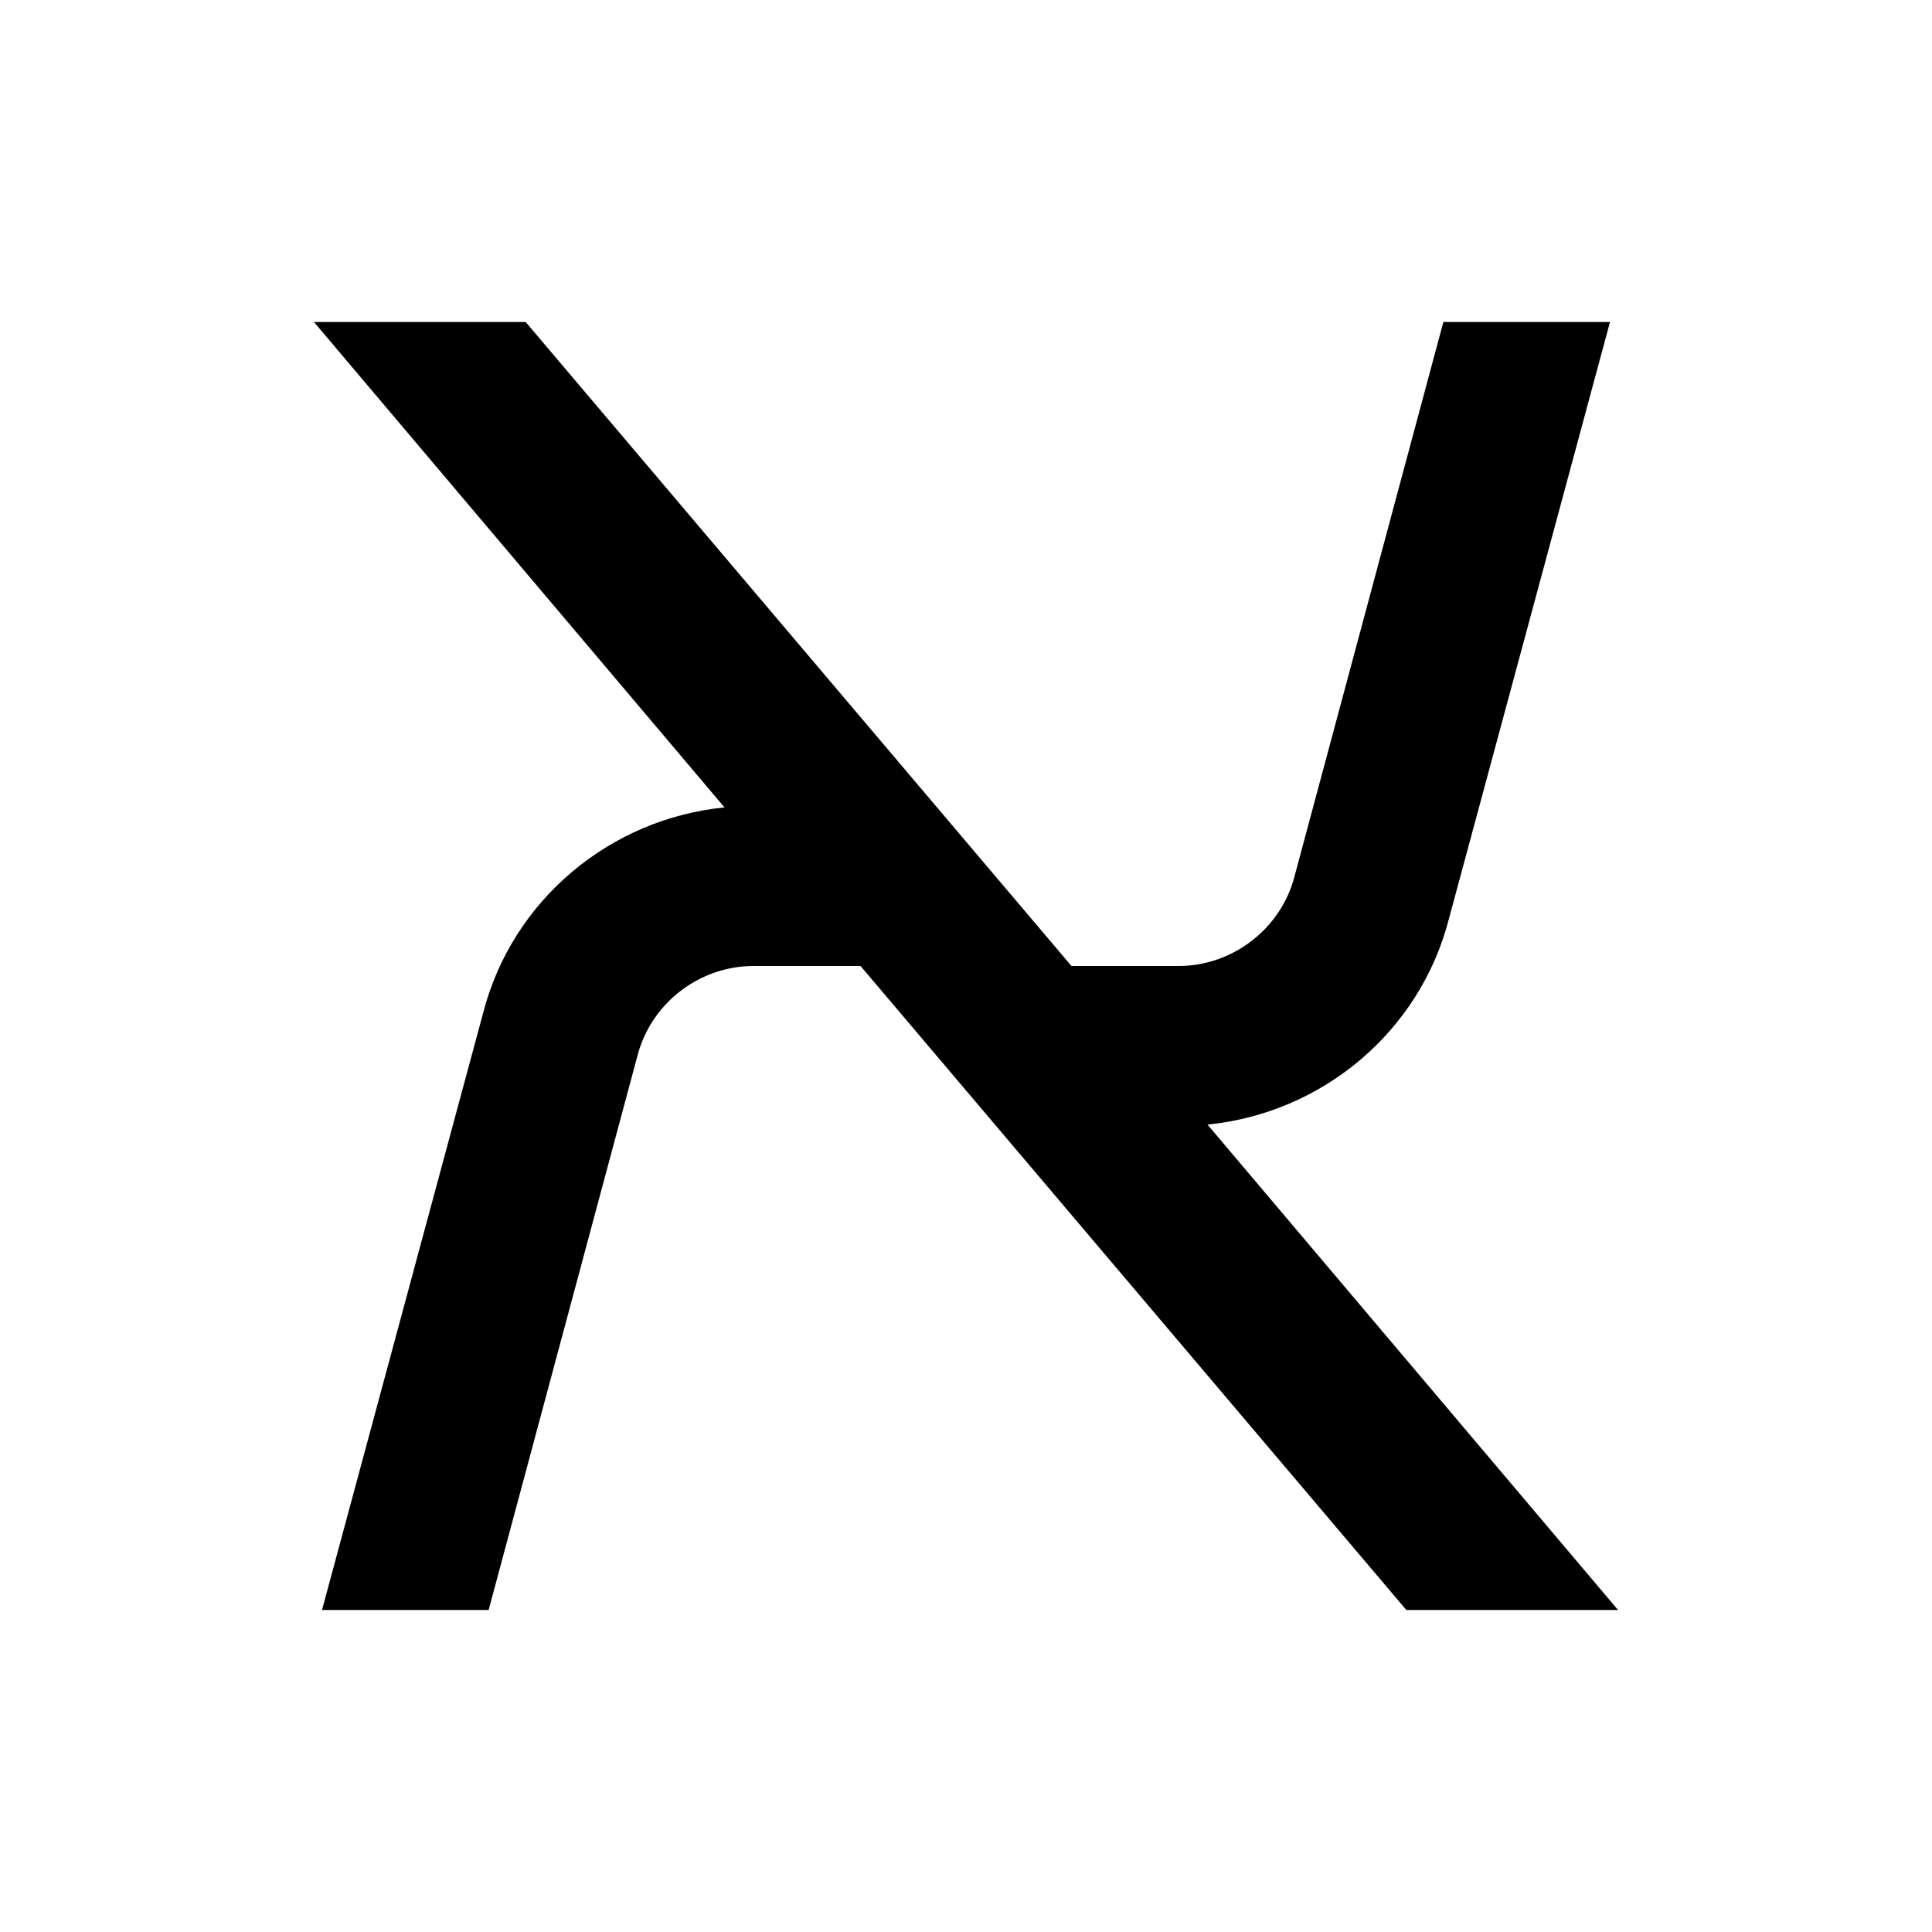 <svg xmlns="http://www.w3.org/2000/svg" id="mdi-abjad-hebrew" viewBox="0 0 24 24"><path d="M3.9 4L9 10.03C7.58 10.17 6.36 11.18 6 12.59L4 20H6.07L7.92 13.11C8.09 12.46 8.69 12 9.36 12H10.69L17.47 20H20.1L15 13.97C16.42 13.83 17.64 12.82 18 11.41L20 4H17.93L16.08 10.89C15.91 11.54 15.31 12 14.64 12H13.31L6.53 4Z" /></svg>